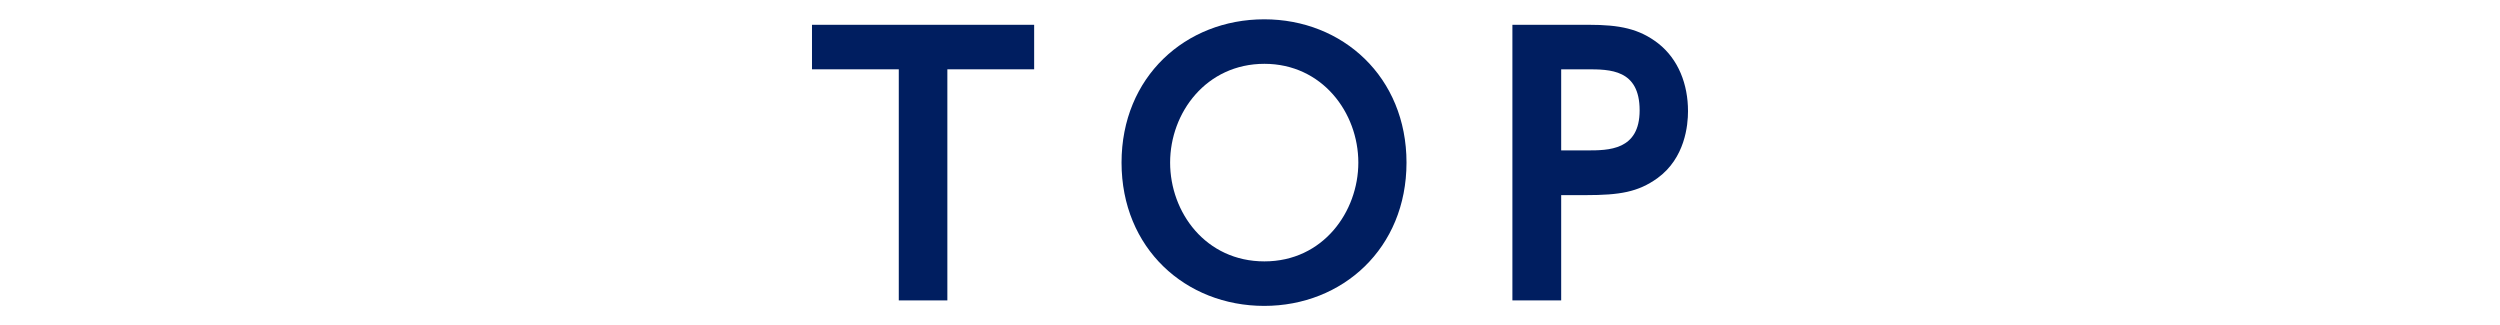 <?xml version="1.0" encoding="utf-8"?>
<!-- Generator: Adobe Illustrator 27.1.1, SVG Export Plug-In . SVG Version: 6.00 Build 0)  -->
<svg version="1.1" id="レイヤー_1" xmlns="http://www.w3.org/2000/svg" xmlns:xlink="http://www.w3.org/1999/xlink" x="0px"
	 y="0px" viewBox="0 0 123 16" style="enable-background:new 0 0 123 16;" xml:space="preserve">
<style type="text/css">
	.st0{fill:#001E60;}
</style>
<g>
	<path class="st0" d="M46.62,14.78h-2.4V3.41h-4.27V1.22h10.93v2.19h-4.27V14.78z"/>
	<path class="st0" d="M55.18,8c0-4.22,3.15-7.05,7.02-7.05c3.86,0,7,2.84,7,7.05c0,4.22-3.15,7.05-7,7.05
		C58.33,15.05,55.18,12.22,55.18,8z M66.83,8c0-2.46-1.78-4.86-4.62-4.86c-2.86,0-4.64,2.4-4.64,4.86c0,2.45,1.75,4.86,4.64,4.86
		S66.83,10.41,66.83,8z"/>
	<path class="st0" d="M78.17,1.22c1.51,0,2.48,0.19,3.42,0.92c0.99,0.78,1.46,2.01,1.46,3.33c0,0.68-0.14,2.31-1.51,3.3
		c-0.95,0.68-1.85,0.83-3.52,0.83h-1.21v5.18h-2.4V1.22H78.17z M78.07,7.4c1.07,0,2.6,0,2.6-1.97c0-2.02-1.46-2.02-2.6-2.02h-1.26
		V7.4H78.07z"/>
</g>
</svg>
